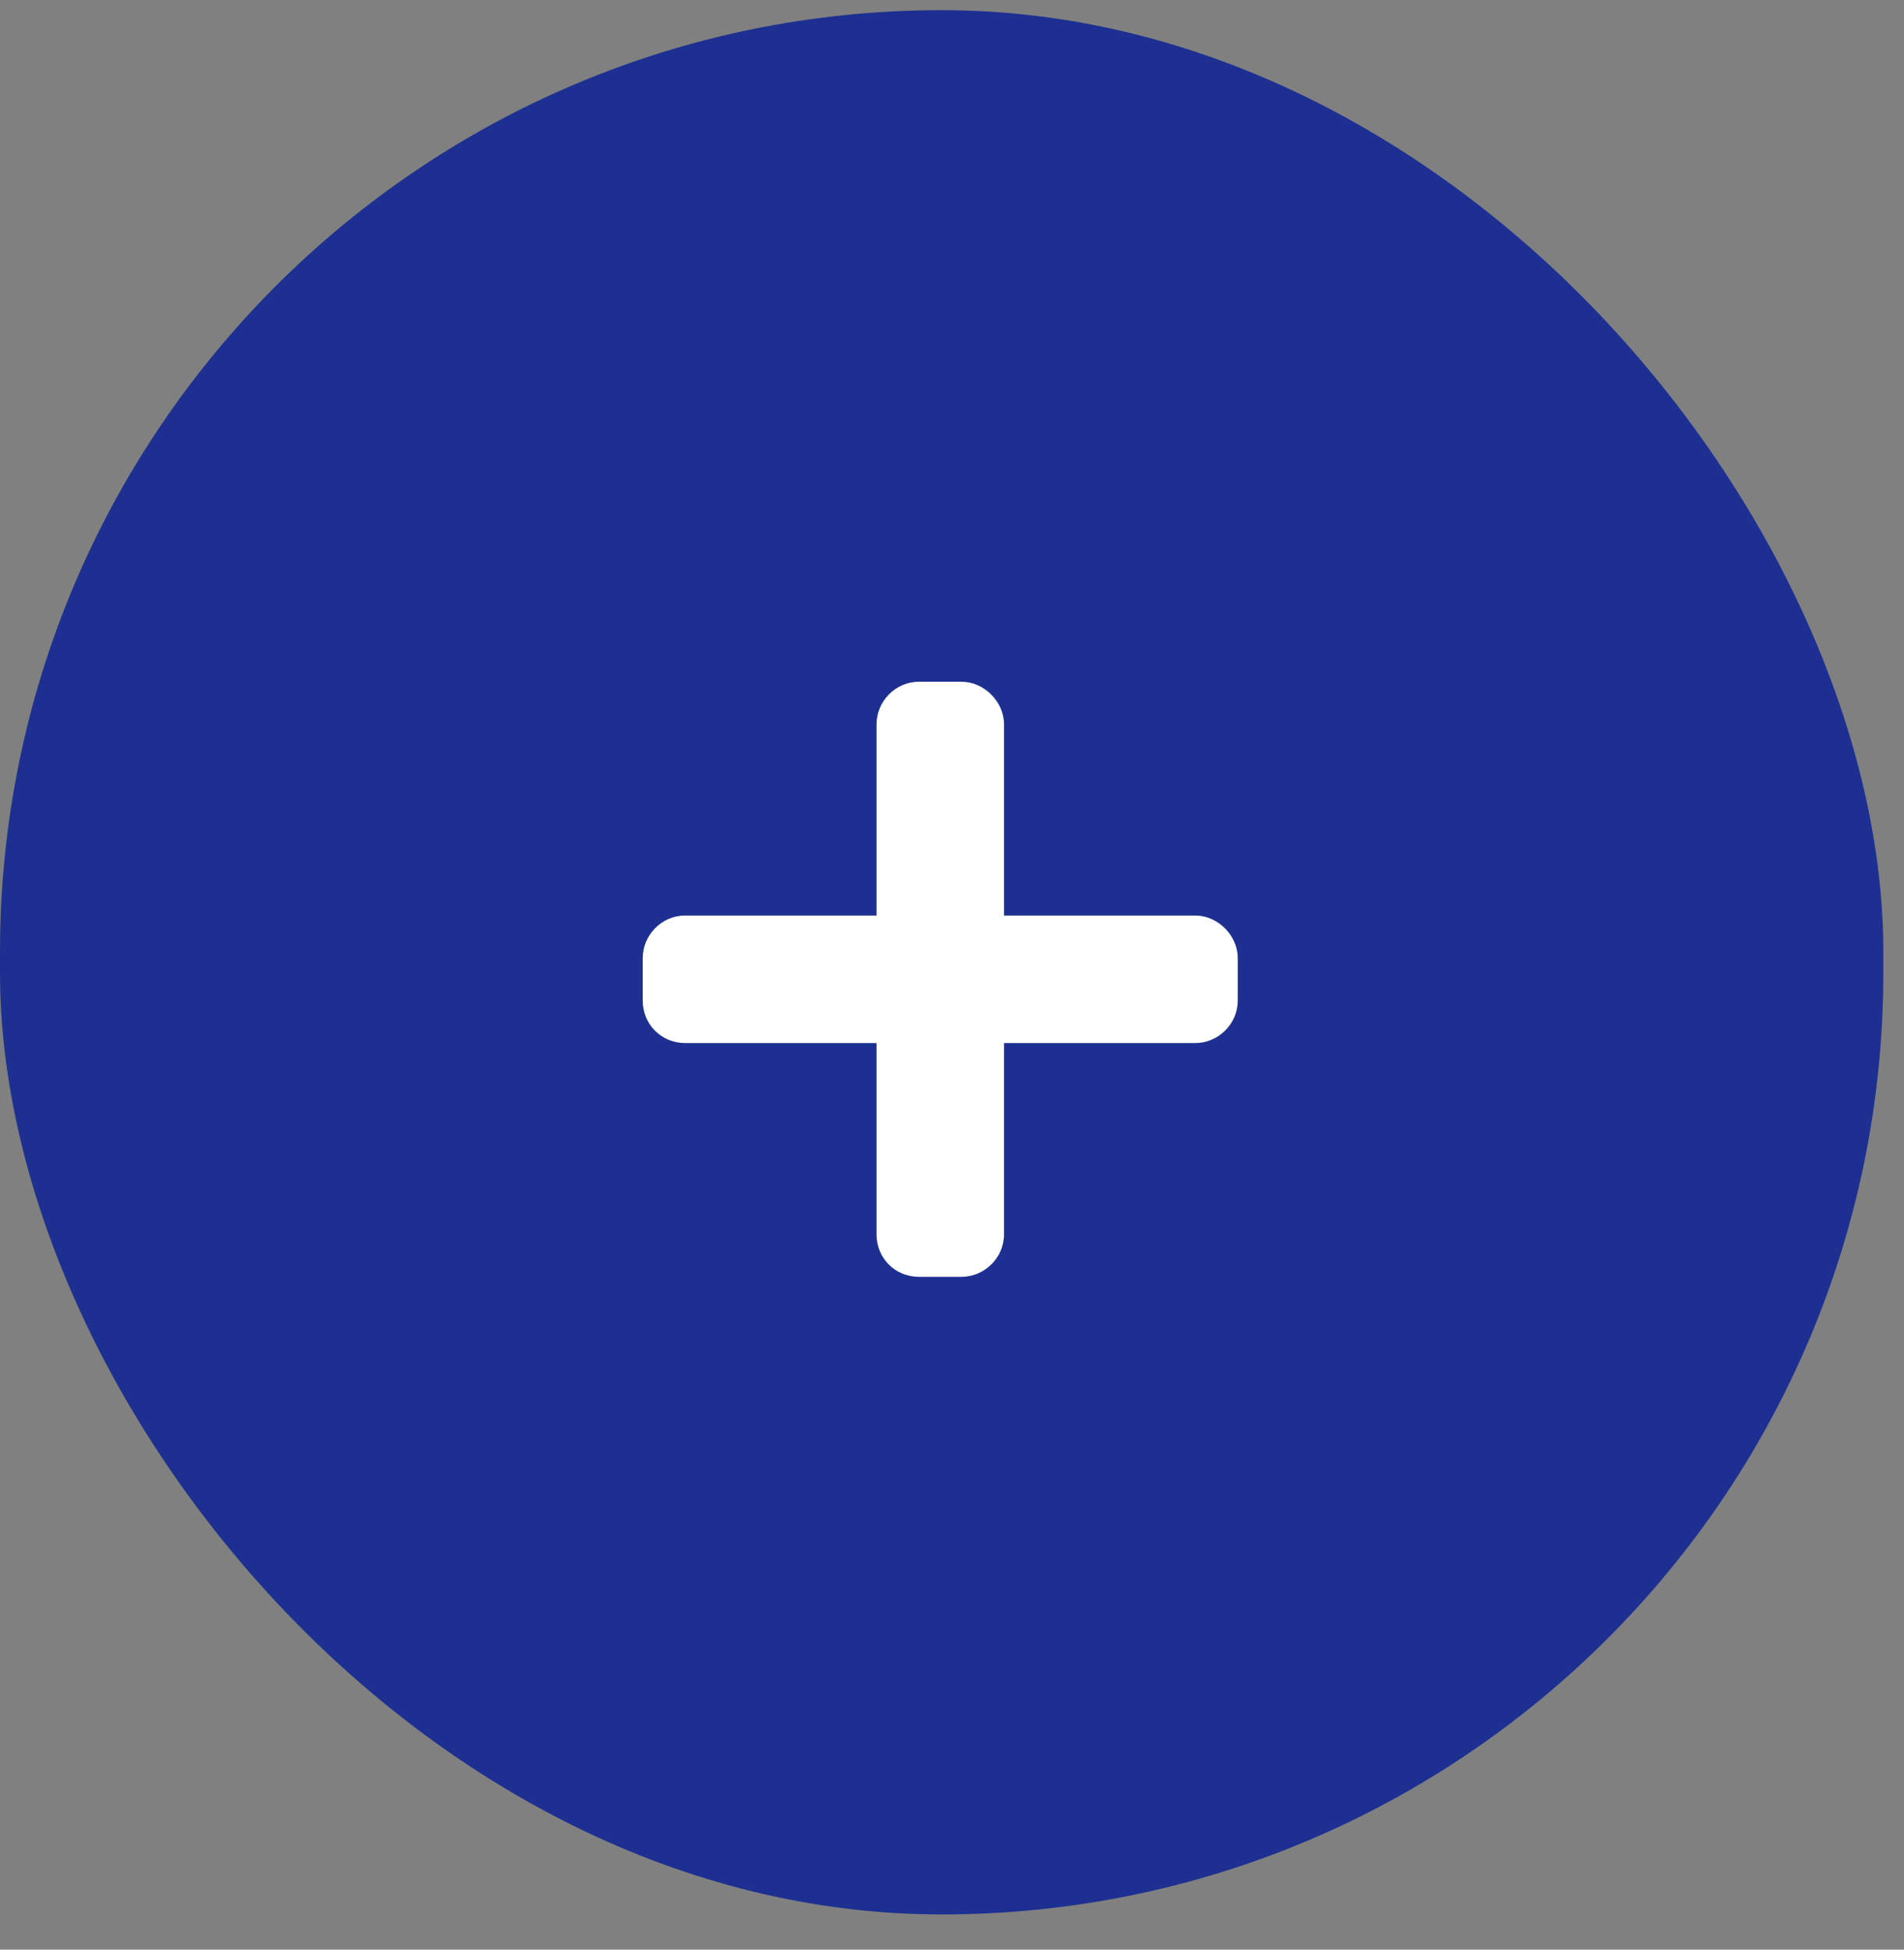 <svg xmlns="http://www.w3.org/2000/svg" width="42" height="43" viewBox="0 0 42 43" fill="none"><rect x="0" y="0" width="42" height="43" fill="#808080" stroke="none"/><rect y="0.224" width="41.544" height="42" rx="20.772" fill="#1D3091"></rect><path d="M26.366 20.192C26.864 20.192 27.303 20.632 27.303 21.13V22.067C27.303 22.595 26.864 23.005 26.366 23.005H22.147V27.224C22.147 27.751 21.708 28.161 21.21 28.161H20.272C19.745 28.161 19.335 27.751 19.335 27.224V23.005H15.116C14.588 23.005 14.178 22.595 14.178 22.067V21.13C14.178 20.632 14.588 20.192 15.116 20.192H19.335V15.974C19.335 15.476 19.745 15.036 20.272 15.036H21.21C21.708 15.036 22.147 15.476 22.147 15.974V20.192H26.366Z" fill="white"></path></svg>